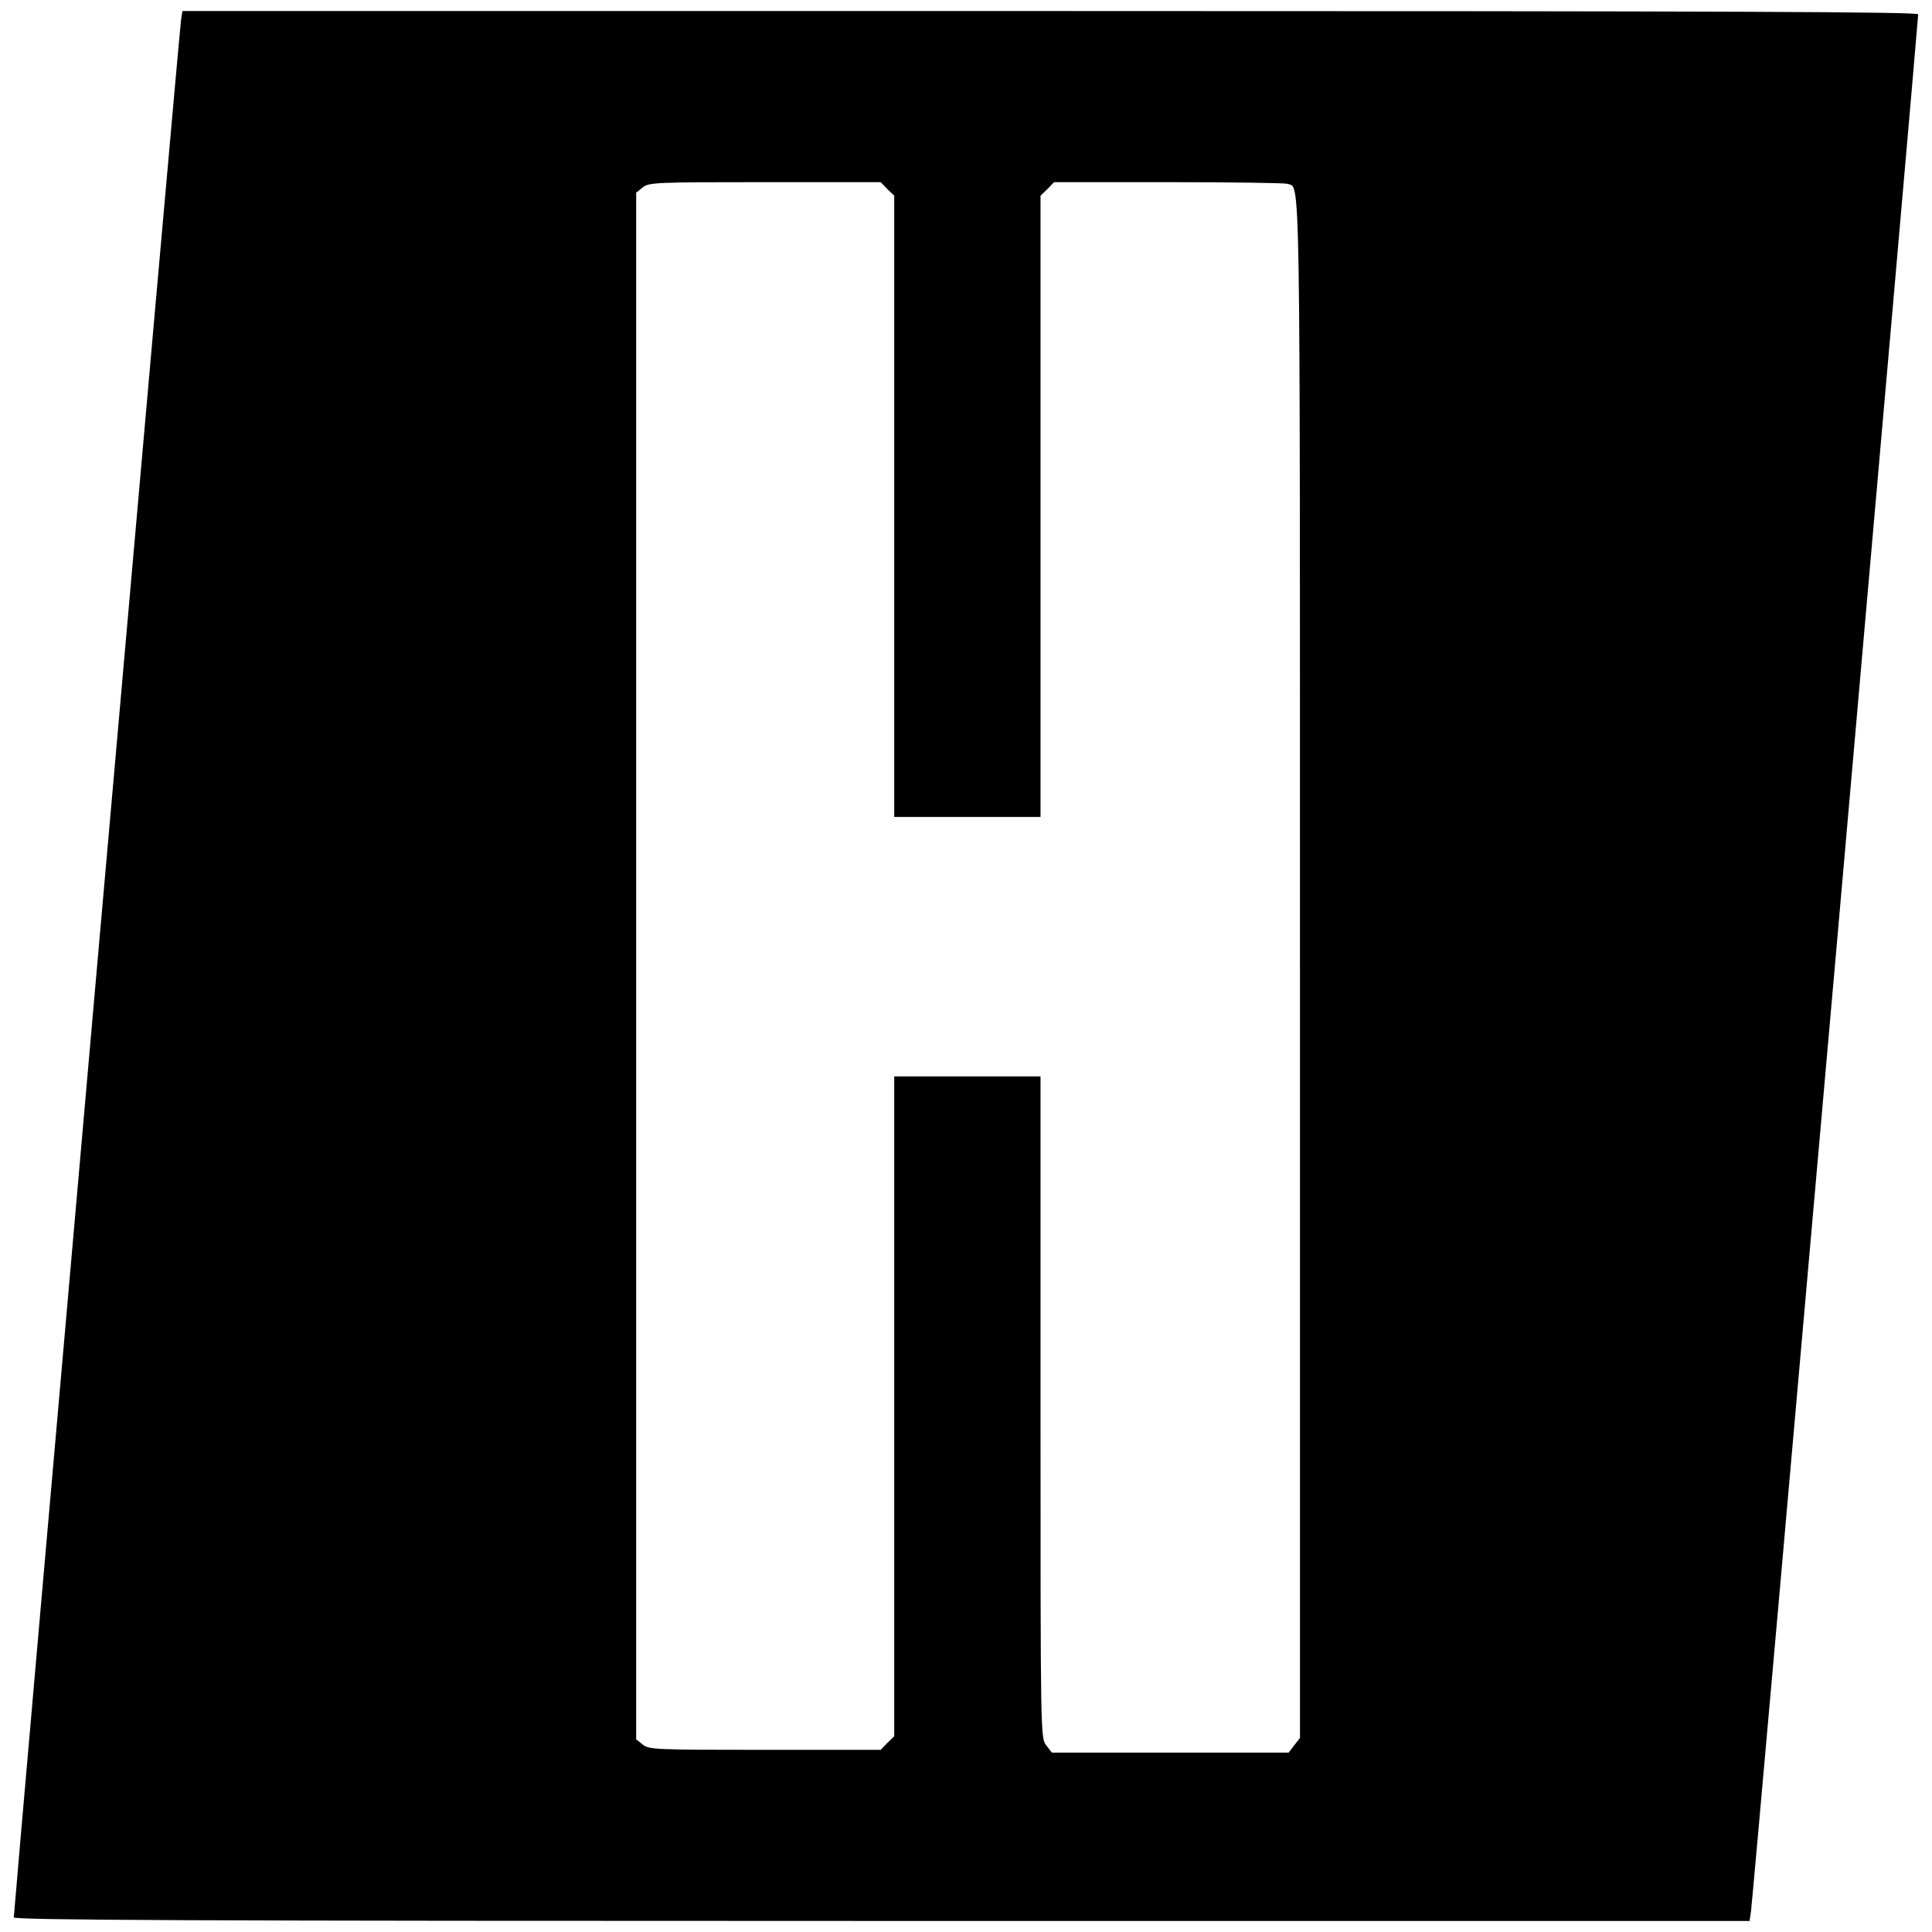<?xml version="1.0" standalone="no"?>
<!DOCTYPE svg PUBLIC "-//W3C//DTD SVG 20010904//EN"
 "http://www.w3.org/TR/2001/REC-SVG-20010904/DTD/svg10.dtd">
<svg version="1.0" xmlns="http://www.w3.org/2000/svg"
 width="700pt" height="700pt" viewBox="0 0 700 700"
 preserveAspectRatio="xMidYMid meet">
<g transform="translate(0,700) scale(0.1,-0.1)"
fill="#000000" stroke="none">
<path d="M656 6928 c-6 -32 -606 -6850 -606 -6875 0 -10 636 -13 3145 -13
l3144 0 5 33 c6 31 606 6849 606 6875 0 9 -636 12 -3145 12 l-3144 0 -5 -32z
m2559 -613 l25 -24 0 -1126 0 -1125 265 0 265 0 0 1125 0 1126 25 24 24 25
415 0 c228 0 422 -3 431 -6 47 -19 45 131 45 -2847 l0 -2784 -21 -27 -20 -26
-429 0 -429 0 -20 26 c-21 27 -21 28 -21 1225 l0 1199 -265 0 -265 0 0 -1195
0 -1196 -25 -24 -24 -25 -419 0 c-398 0 -421 1 -443 19 l-24 19 0 2802 0 2802
24 19 c22 18 45 19 443 19 l419 0 24 -25z"/>
</g>
</svg>
